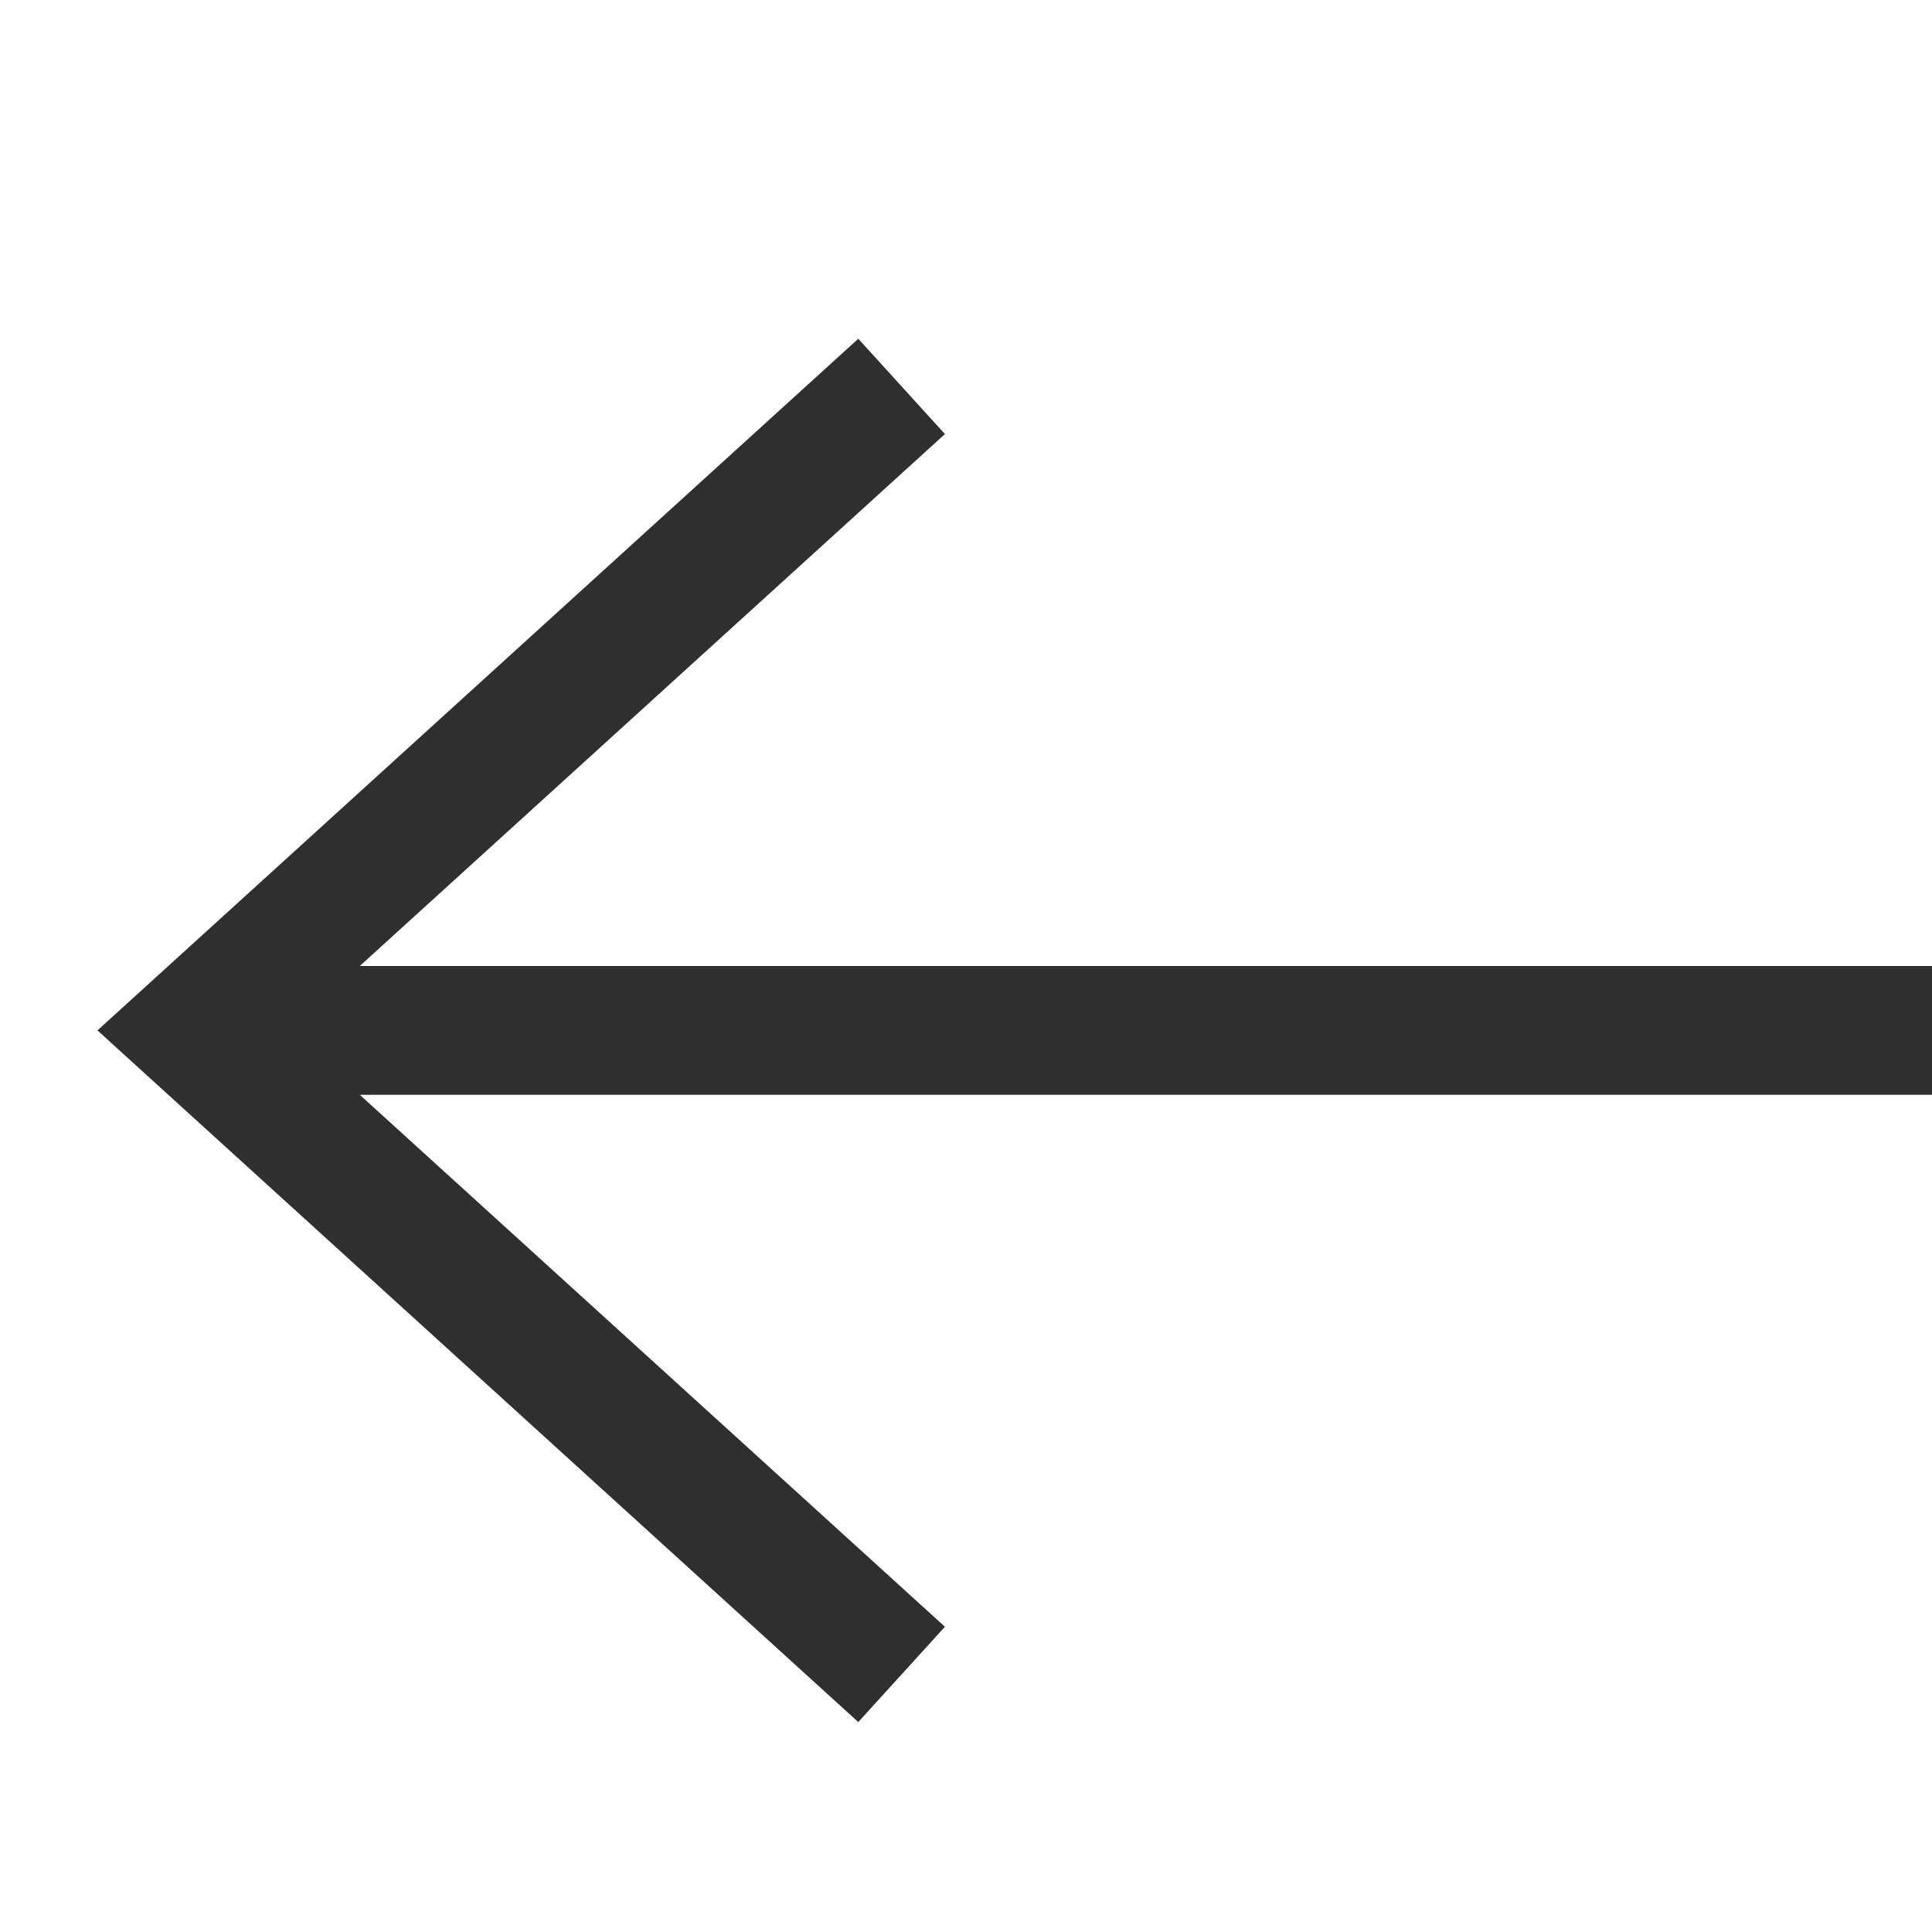 <svg width="30" height="30" viewBox="0 0 30 30" fill="none" xmlns="http://www.w3.org/2000/svg">
<path d="M14 26L3 16L14 6" stroke="#2F2F2F" stroke-width="2"/>
<line x1="30" y1="16" x2="4" y2="16" stroke="#2F2F2F" stroke-width="2"/>
</svg>
